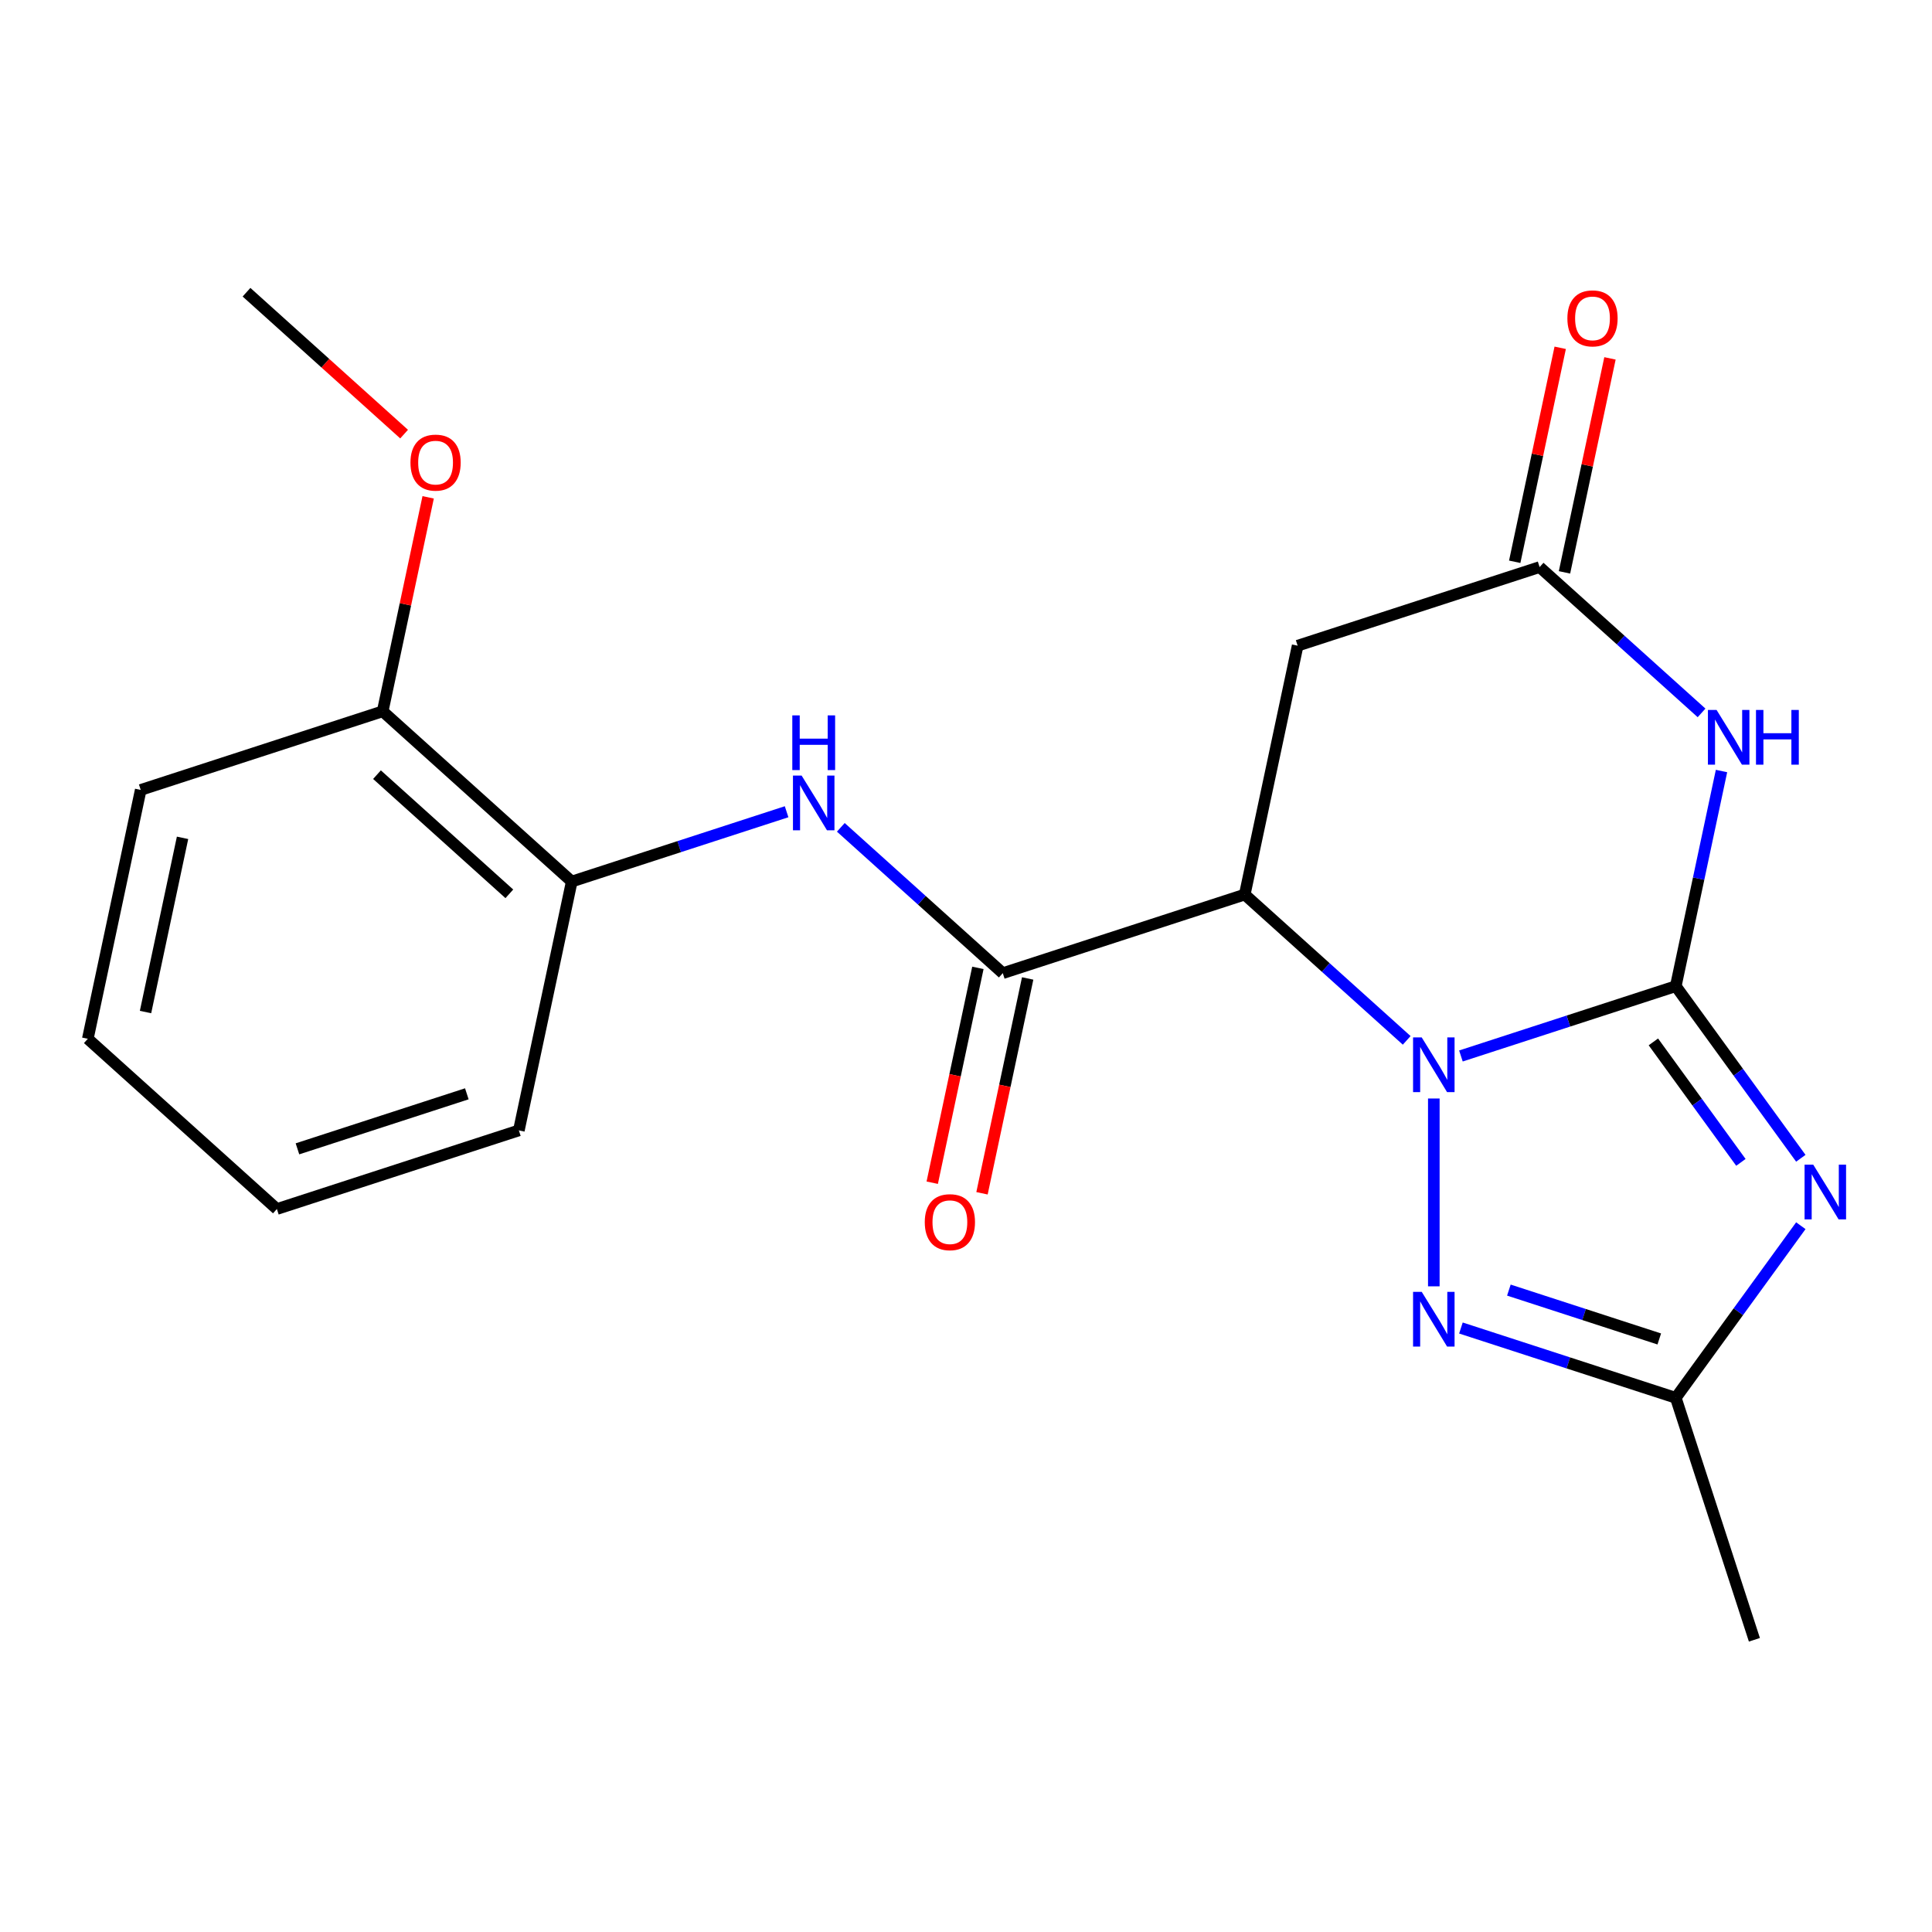 <?xml version='1.0' encoding='iso-8859-1'?>
<svg version='1.1' baseProfile='full'
              xmlns='http://www.w3.org/2000/svg'
                      xmlns:rdkit='http://www.rdkit.org/xml'
                      xmlns:xlink='http://www.w3.org/1999/xlink'
                  xml:space='preserve'
width='1000px' height='1000px' viewBox='0 0 1000 1000'>
<!-- END OF HEADER -->
<rect style='opacity:1.0;fill:#FFFFFF;stroke:none' width='1000' height='1000' x='0' y='0'> </rect>
<path class='bond-0' d='M 867.38,510.438 L 811.776,528.505' style='fill:none;fill-rule:evenodd;stroke:#000000;stroke-width:6px;stroke-linecap:butt;stroke-linejoin:miter;stroke-opacity:1' />
<path class='bond-0' d='M 811.776,528.505 L 756.172,546.572' style='fill:none;fill-rule:evenodd;stroke:#0000FF;stroke-width:6px;stroke-linecap:butt;stroke-linejoin:miter;stroke-opacity:1' />
<path class='bond-1' d='M 867.38,510.438 L 899.742,554.98' style='fill:none;fill-rule:evenodd;stroke:#000000;stroke-width:6px;stroke-linecap:butt;stroke-linejoin:miter;stroke-opacity:1' />
<path class='bond-1' d='M 899.742,554.98 L 932.103,599.522' style='fill:none;fill-rule:evenodd;stroke:#0000FF;stroke-width:6px;stroke-linecap:butt;stroke-linejoin:miter;stroke-opacity:1' />
<path class='bond-1' d='M 855.781,539.281 L 878.434,570.46' style='fill:none;fill-rule:evenodd;stroke:#000000;stroke-width:6px;stroke-linecap:butt;stroke-linejoin:miter;stroke-opacity:1' />
<path class='bond-1' d='M 878.434,570.46 L 901.088,601.64' style='fill:none;fill-rule:evenodd;stroke:#0000FF;stroke-width:6px;stroke-linecap:butt;stroke-linejoin:miter;stroke-opacity:1' />
<path class='bond-3' d='M 867.38,510.438 L 879.215,454.76' style='fill:none;fill-rule:evenodd;stroke:#000000;stroke-width:6px;stroke-linecap:butt;stroke-linejoin:miter;stroke-opacity:1' />
<path class='bond-3' d='M 879.215,454.76 L 891.049,399.082' style='fill:none;fill-rule:evenodd;stroke:#0000FF;stroke-width:6px;stroke-linecap:butt;stroke-linejoin:miter;stroke-opacity:1' />
<path class='bond-2' d='M 728.107,538.496 L 686.193,500.756' style='fill:none;fill-rule:evenodd;stroke:#0000FF;stroke-width:6px;stroke-linecap:butt;stroke-linejoin:miter;stroke-opacity:1' />
<path class='bond-2' d='M 686.193,500.756 L 644.278,463.016' style='fill:none;fill-rule:evenodd;stroke:#000000;stroke-width:6px;stroke-linecap:butt;stroke-linejoin:miter;stroke-opacity:1' />
<path class='bond-4' d='M 742.14,568.583 L 742.14,665.801' style='fill:none;fill-rule:evenodd;stroke:#0000FF;stroke-width:6px;stroke-linecap:butt;stroke-linejoin:miter;stroke-opacity:1' />
<path class='bond-6' d='M 932.103,634.426 L 899.742,678.968' style='fill:none;fill-rule:evenodd;stroke:#0000FF;stroke-width:6px;stroke-linecap:butt;stroke-linejoin:miter;stroke-opacity:1' />
<path class='bond-6' d='M 899.742,678.968 L 867.38,723.51' style='fill:none;fill-rule:evenodd;stroke:#000000;stroke-width:6px;stroke-linecap:butt;stroke-linejoin:miter;stroke-opacity:1' />
<path class='bond-5' d='M 644.278,463.016 L 519.038,503.709' style='fill:none;fill-rule:evenodd;stroke:#000000;stroke-width:6px;stroke-linecap:butt;stroke-linejoin:miter;stroke-opacity:1' />
<path class='bond-22' d='M 644.278,463.016 L 671.657,334.208' style='fill:none;fill-rule:evenodd;stroke:#000000;stroke-width:6px;stroke-linecap:butt;stroke-linejoin:miter;stroke-opacity:1' />
<path class='bond-7' d='M 880.727,368.995 L 838.812,331.255' style='fill:none;fill-rule:evenodd;stroke:#0000FF;stroke-width:6px;stroke-linecap:butt;stroke-linejoin:miter;stroke-opacity:1' />
<path class='bond-7' d='M 838.812,331.255 L 796.898,293.515' style='fill:none;fill-rule:evenodd;stroke:#000000;stroke-width:6px;stroke-linecap:butt;stroke-linejoin:miter;stroke-opacity:1' />
<path class='bond-21' d='M 756.172,687.376 L 811.776,705.443' style='fill:none;fill-rule:evenodd;stroke:#0000FF;stroke-width:6px;stroke-linecap:butt;stroke-linejoin:miter;stroke-opacity:1' />
<path class='bond-21' d='M 811.776,705.443 L 867.38,723.51' style='fill:none;fill-rule:evenodd;stroke:#000000;stroke-width:6px;stroke-linecap:butt;stroke-linejoin:miter;stroke-opacity:1' />
<path class='bond-21' d='M 780.992,667.748 L 819.914,680.395' style='fill:none;fill-rule:evenodd;stroke:#0000FF;stroke-width:6px;stroke-linecap:butt;stroke-linejoin:miter;stroke-opacity:1' />
<path class='bond-21' d='M 819.914,680.395 L 858.837,693.042' style='fill:none;fill-rule:evenodd;stroke:#000000;stroke-width:6px;stroke-linecap:butt;stroke-linejoin:miter;stroke-opacity:1' />
<path class='bond-9' d='M 519.038,503.709 L 477.123,465.969' style='fill:none;fill-rule:evenodd;stroke:#000000;stroke-width:6px;stroke-linecap:butt;stroke-linejoin:miter;stroke-opacity:1' />
<path class='bond-9' d='M 477.123,465.969 L 435.208,428.229' style='fill:none;fill-rule:evenodd;stroke:#0000FF;stroke-width:6px;stroke-linecap:butt;stroke-linejoin:miter;stroke-opacity:1' />
<path class='bond-11' d='M 506.157,500.971 L 494.339,556.569' style='fill:none;fill-rule:evenodd;stroke:#000000;stroke-width:6px;stroke-linecap:butt;stroke-linejoin:miter;stroke-opacity:1' />
<path class='bond-11' d='M 494.339,556.569 L 482.521,612.167' style='fill:none;fill-rule:evenodd;stroke:#FF0000;stroke-width:6px;stroke-linecap:butt;stroke-linejoin:miter;stroke-opacity:1' />
<path class='bond-11' d='M 531.918,506.447 L 520.101,562.045' style='fill:none;fill-rule:evenodd;stroke:#000000;stroke-width:6px;stroke-linecap:butt;stroke-linejoin:miter;stroke-opacity:1' />
<path class='bond-11' d='M 520.101,562.045 L 508.283,617.643' style='fill:none;fill-rule:evenodd;stroke:#FF0000;stroke-width:6px;stroke-linecap:butt;stroke-linejoin:miter;stroke-opacity:1' />
<path class='bond-15' d='M 867.38,723.51 L 908.073,848.75' style='fill:none;fill-rule:evenodd;stroke:#000000;stroke-width:6px;stroke-linecap:butt;stroke-linejoin:miter;stroke-opacity:1' />
<path class='bond-8' d='M 796.898,293.515 L 671.657,334.208' style='fill:none;fill-rule:evenodd;stroke:#000000;stroke-width:6px;stroke-linecap:butt;stroke-linejoin:miter;stroke-opacity:1' />
<path class='bond-12' d='M 809.778,296.253 L 821.549,240.875' style='fill:none;fill-rule:evenodd;stroke:#000000;stroke-width:6px;stroke-linecap:butt;stroke-linejoin:miter;stroke-opacity:1' />
<path class='bond-12' d='M 821.549,240.875 L 833.32,185.497' style='fill:none;fill-rule:evenodd;stroke:#FF0000;stroke-width:6px;stroke-linecap:butt;stroke-linejoin:miter;stroke-opacity:1' />
<path class='bond-12' d='M 784.017,290.777 L 795.788,235.399' style='fill:none;fill-rule:evenodd;stroke:#000000;stroke-width:6px;stroke-linecap:butt;stroke-linejoin:miter;stroke-opacity:1' />
<path class='bond-12' d='M 795.788,235.399 L 807.559,180.021' style='fill:none;fill-rule:evenodd;stroke:#FF0000;stroke-width:6px;stroke-linecap:butt;stroke-linejoin:miter;stroke-opacity:1' />
<path class='bond-10' d='M 407.144,420.154 L 351.54,438.221' style='fill:none;fill-rule:evenodd;stroke:#0000FF;stroke-width:6px;stroke-linecap:butt;stroke-linejoin:miter;stroke-opacity:1' />
<path class='bond-10' d='M 351.54,438.221 L 295.936,456.287' style='fill:none;fill-rule:evenodd;stroke:#000000;stroke-width:6px;stroke-linecap:butt;stroke-linejoin:miter;stroke-opacity:1' />
<path class='bond-13' d='M 295.936,456.287 L 198.074,368.173' style='fill:none;fill-rule:evenodd;stroke:#000000;stroke-width:6px;stroke-linecap:butt;stroke-linejoin:miter;stroke-opacity:1' />
<path class='bond-13' d='M 263.633,462.643 L 195.13,400.962' style='fill:none;fill-rule:evenodd;stroke:#000000;stroke-width:6px;stroke-linecap:butt;stroke-linejoin:miter;stroke-opacity:1' />
<path class='bond-16' d='M 295.936,456.287 L 268.557,585.095' style='fill:none;fill-rule:evenodd;stroke:#000000;stroke-width:6px;stroke-linecap:butt;stroke-linejoin:miter;stroke-opacity:1' />
<path class='bond-14' d='M 198.074,368.173 L 209.845,312.795' style='fill:none;fill-rule:evenodd;stroke:#000000;stroke-width:6px;stroke-linecap:butt;stroke-linejoin:miter;stroke-opacity:1' />
<path class='bond-14' d='M 209.845,312.795 L 221.616,257.417' style='fill:none;fill-rule:evenodd;stroke:#FF0000;stroke-width:6px;stroke-linecap:butt;stroke-linejoin:miter;stroke-opacity:1' />
<path class='bond-17' d='M 198.074,368.173 L 72.834,408.866' style='fill:none;fill-rule:evenodd;stroke:#000000;stroke-width:6px;stroke-linecap:butt;stroke-linejoin:miter;stroke-opacity:1' />
<path class='bond-18' d='M 209.161,224.695 L 168.376,187.972' style='fill:none;fill-rule:evenodd;stroke:#FF0000;stroke-width:6px;stroke-linecap:butt;stroke-linejoin:miter;stroke-opacity:1' />
<path class='bond-18' d='M 168.376,187.972 L 127.592,151.25' style='fill:none;fill-rule:evenodd;stroke:#000000;stroke-width:6px;stroke-linecap:butt;stroke-linejoin:miter;stroke-opacity:1' />
<path class='bond-19' d='M 268.557,585.095 L 143.316,625.789' style='fill:none;fill-rule:evenodd;stroke:#000000;stroke-width:6px;stroke-linecap:butt;stroke-linejoin:miter;stroke-opacity:1' />
<path class='bond-19' d='M 241.632,566.151 L 153.964,594.637' style='fill:none;fill-rule:evenodd;stroke:#000000;stroke-width:6px;stroke-linecap:butt;stroke-linejoin:miter;stroke-opacity:1' />
<path class='bond-23' d='M 72.834,408.866 L 45.455,537.674' style='fill:none;fill-rule:evenodd;stroke:#000000;stroke-width:6px;stroke-linecap:butt;stroke-linejoin:miter;stroke-opacity:1' />
<path class='bond-23' d='M 94.488,433.663 L 75.323,523.828' style='fill:none;fill-rule:evenodd;stroke:#000000;stroke-width:6px;stroke-linecap:butt;stroke-linejoin:miter;stroke-opacity:1' />
<path class='bond-20' d='M 143.316,625.789 L 45.455,537.674' style='fill:none;fill-rule:evenodd;stroke:#000000;stroke-width:6px;stroke-linecap:butt;stroke-linejoin:miter;stroke-opacity:1' />
<path  class='atom-1' d='M 735.88 536.971
L 745.16 551.971
Q 746.08 553.451, 747.56 556.131
Q 749.04 558.811, 749.12 558.971
L 749.12 536.971
L 752.88 536.971
L 752.88 565.291
L 749 565.291
L 739.04 548.891
Q 737.88 546.971, 736.64 544.771
Q 735.44 542.571, 735.08 541.891
L 735.08 565.291
L 731.4 565.291
L 731.4 536.971
L 735.88 536.971
' fill='#0000FF'/>
<path  class='atom-2' d='M 938.523 602.814
L 947.803 617.814
Q 948.723 619.294, 950.203 621.974
Q 951.683 624.654, 951.763 624.814
L 951.763 602.814
L 955.523 602.814
L 955.523 631.134
L 951.643 631.134
L 941.683 614.734
Q 940.523 612.814, 939.283 610.614
Q 938.083 608.414, 937.723 607.734
L 937.723 631.134
L 934.043 631.134
L 934.043 602.814
L 938.523 602.814
' fill='#0000FF'/>
<path  class='atom-4' d='M 888.499 367.47
L 897.779 382.47
Q 898.699 383.95, 900.179 386.63
Q 901.659 389.31, 901.739 389.47
L 901.739 367.47
L 905.499 367.47
L 905.499 395.79
L 901.619 395.79
L 891.659 379.39
Q 890.499 377.47, 889.259 375.27
Q 888.059 373.07, 887.699 372.39
L 887.699 395.79
L 884.019 395.79
L 884.019 367.47
L 888.499 367.47
' fill='#0000FF'/>
<path  class='atom-4' d='M 908.899 367.47
L 912.739 367.47
L 912.739 379.51
L 927.219 379.51
L 927.219 367.47
L 931.059 367.47
L 931.059 395.79
L 927.219 395.79
L 927.219 382.71
L 912.739 382.71
L 912.739 395.79
L 908.899 395.79
L 908.899 367.47
' fill='#0000FF'/>
<path  class='atom-5' d='M 735.88 668.657
L 745.16 683.657
Q 746.08 685.137, 747.56 687.817
Q 749.04 690.497, 749.12 690.657
L 749.12 668.657
L 752.88 668.657
L 752.88 696.977
L 749 696.977
L 739.04 680.577
Q 737.88 678.657, 736.64 676.457
Q 735.44 674.257, 735.08 673.577
L 735.08 696.977
L 731.4 696.977
L 731.4 668.657
L 735.88 668.657
' fill='#0000FF'/>
<path  class='atom-10' d='M 414.916 401.434
L 424.196 416.434
Q 425.116 417.914, 426.596 420.594
Q 428.076 423.274, 428.156 423.434
L 428.156 401.434
L 431.916 401.434
L 431.916 429.754
L 428.036 429.754
L 418.076 413.354
Q 416.916 411.434, 415.676 409.234
Q 414.476 407.034, 414.116 406.354
L 414.116 429.754
L 410.436 429.754
L 410.436 401.434
L 414.916 401.434
' fill='#0000FF'/>
<path  class='atom-10' d='M 410.096 370.282
L 413.936 370.282
L 413.936 382.322
L 428.416 382.322
L 428.416 370.282
L 432.256 370.282
L 432.256 398.602
L 428.416 398.602
L 428.416 385.522
L 413.936 385.522
L 413.936 398.602
L 410.096 398.602
L 410.096 370.282
' fill='#0000FF'/>
<path  class='atom-12' d='M 478.659 632.597
Q 478.659 625.797, 482.019 621.997
Q 485.379 618.197, 491.659 618.197
Q 497.939 618.197, 501.299 621.997
Q 504.659 625.797, 504.659 632.597
Q 504.659 639.477, 501.259 643.397
Q 497.859 647.277, 491.659 647.277
Q 485.419 647.277, 482.019 643.397
Q 478.659 639.517, 478.659 632.597
M 491.659 644.077
Q 495.979 644.077, 498.299 641.197
Q 500.659 638.277, 500.659 632.597
Q 500.659 627.037, 498.299 624.237
Q 495.979 621.397, 491.659 621.397
Q 487.339 621.397, 484.979 624.197
Q 482.659 626.997, 482.659 632.597
Q 482.659 638.317, 484.979 641.197
Q 487.339 644.077, 491.659 644.077
' fill='#FF0000'/>
<path  class='atom-13' d='M 811.277 164.787
Q 811.277 157.987, 814.637 154.187
Q 817.997 150.387, 824.277 150.387
Q 830.557 150.387, 833.917 154.187
Q 837.277 157.987, 837.277 164.787
Q 837.277 171.667, 833.877 175.587
Q 830.477 179.467, 824.277 179.467
Q 818.037 179.467, 814.637 175.587
Q 811.277 171.707, 811.277 164.787
M 824.277 176.267
Q 828.597 176.267, 830.917 173.387
Q 833.277 170.467, 833.277 164.787
Q 833.277 159.227, 830.917 156.427
Q 828.597 153.587, 824.277 153.587
Q 819.957 153.587, 817.597 156.387
Q 815.277 159.187, 815.277 164.787
Q 815.277 170.507, 817.597 173.387
Q 819.957 176.267, 824.277 176.267
' fill='#FF0000'/>
<path  class='atom-15' d='M 212.453 239.445
Q 212.453 232.645, 215.813 228.845
Q 219.173 225.045, 225.453 225.045
Q 231.733 225.045, 235.093 228.845
Q 238.453 232.645, 238.453 239.445
Q 238.453 246.325, 235.053 250.245
Q 231.653 254.125, 225.453 254.125
Q 219.213 254.125, 215.813 250.245
Q 212.453 246.365, 212.453 239.445
M 225.453 250.925
Q 229.773 250.925, 232.093 248.045
Q 234.453 245.125, 234.453 239.445
Q 234.453 233.885, 232.093 231.085
Q 229.773 228.245, 225.453 228.245
Q 221.133 228.245, 218.773 231.045
Q 216.453 233.845, 216.453 239.445
Q 216.453 245.165, 218.773 248.045
Q 221.133 250.925, 225.453 250.925
' fill='#FF0000'/>
</svg>
